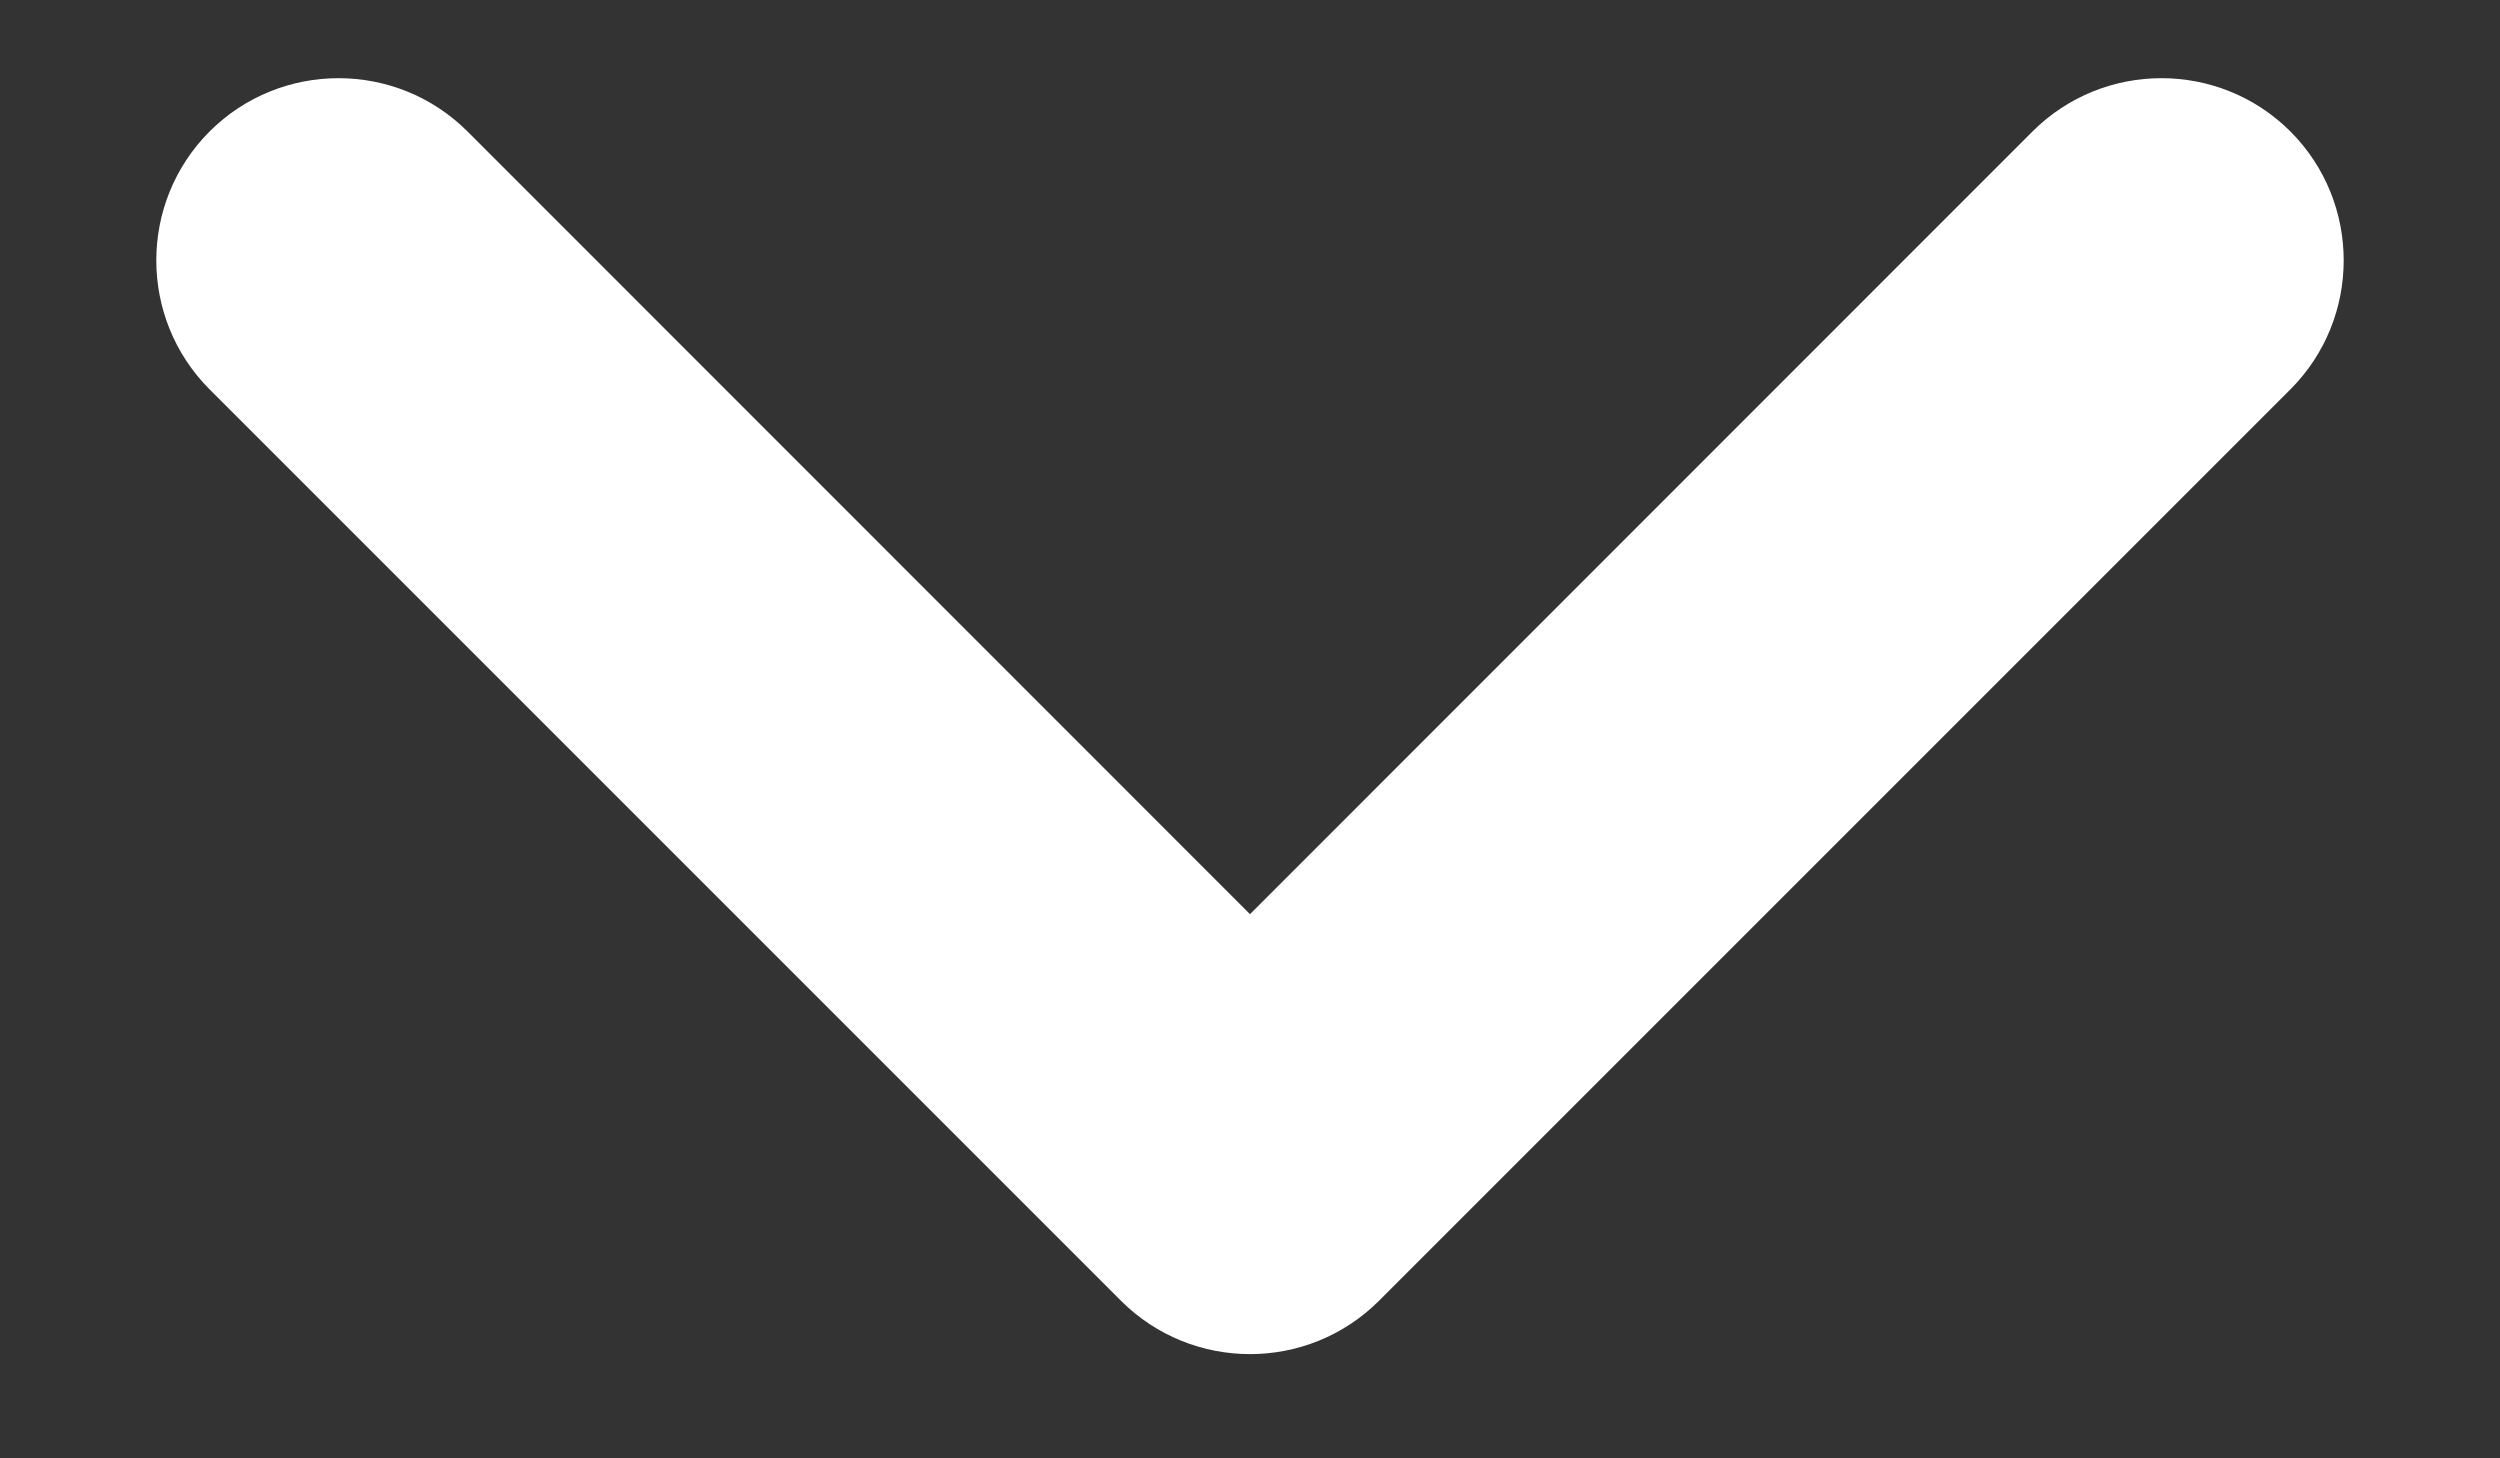 <svg width="12" height="7" viewBox="0 0 12 7" fill="none" xmlns="http://www.w3.org/2000/svg">
<rect x="0" y="0" width="12" height="7" fill="#333333" stroke="none"/>
<path fill-rule="evenodd" clip-rule="evenodd" d="M9.756 0.631C10.098 0.29 10.652 0.29 10.994 0.631C11.335 0.973 11.335 1.527 10.994 1.869L6.619 6.244C6.277 6.585 5.723 6.585 5.381 6.244L1.006 1.869C0.665 1.527 0.665 0.973 1.006 0.631C1.348 0.29 1.902 0.29 2.244 0.631L6 4.388L9.756 0.631Z" fill="#fff"/>
</svg>
